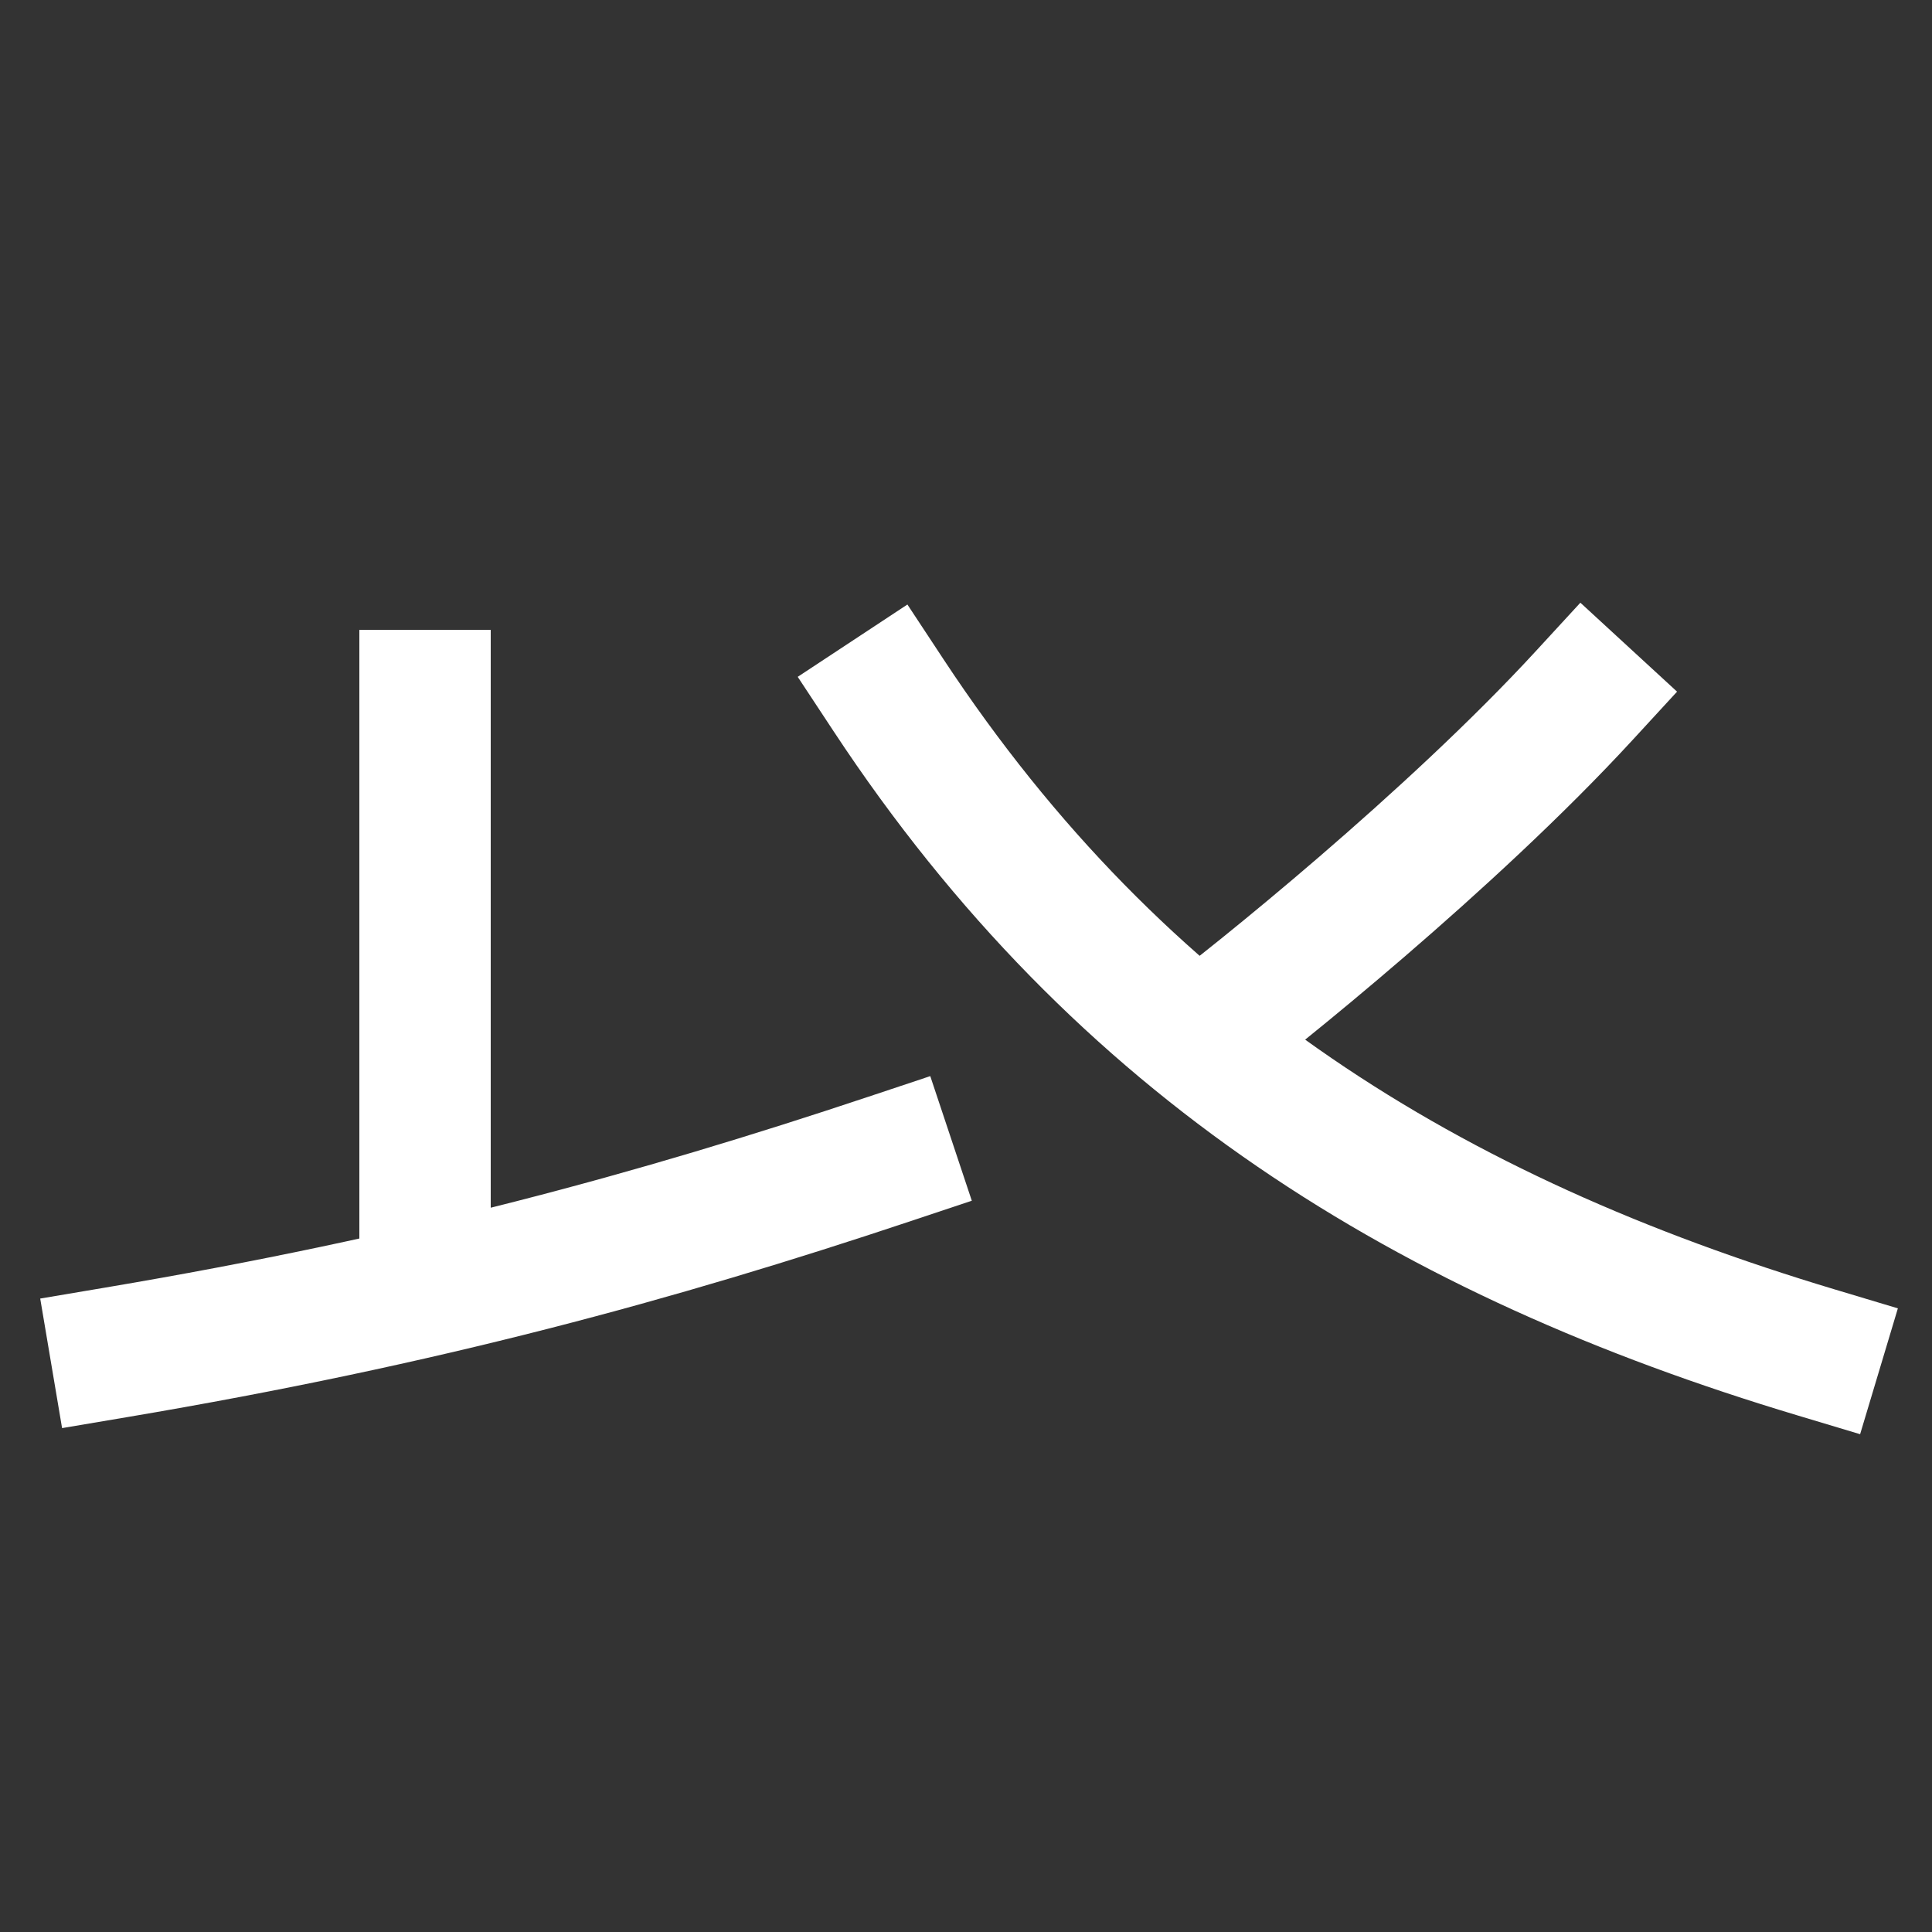 <svg xmlns="http://www.w3.org/2000/svg" viewBox="0 0 1000 1000"><rect x="0" y="0" width="1000" height="1000" fill="#333333" stroke="none"/><defs><clipPath id="a"><path d="M-70 160h582v508H-70z" class="a"/></clipPath><clipPath id="b"><path d="M1000 660V140H500v293.82L759.53 660H1000z" class="a"/></clipPath><style>.a,.b{fill:none}.b{stroke:#FFF;stroke-linecap:square;stroke-miterlimit:2;stroke-width:68px}</style></defs><path d="M940 700c-200-60-360-158-480-340M60 700c160-27 280-60 400-100" class="b"/><path d="M220 360v308.25" class="b" style="clip-path:url(#a)"/><path d="M820 360c-69 75-171 156.86-200 178.43" class="b" style="clip-path:url(#b)"/></svg>